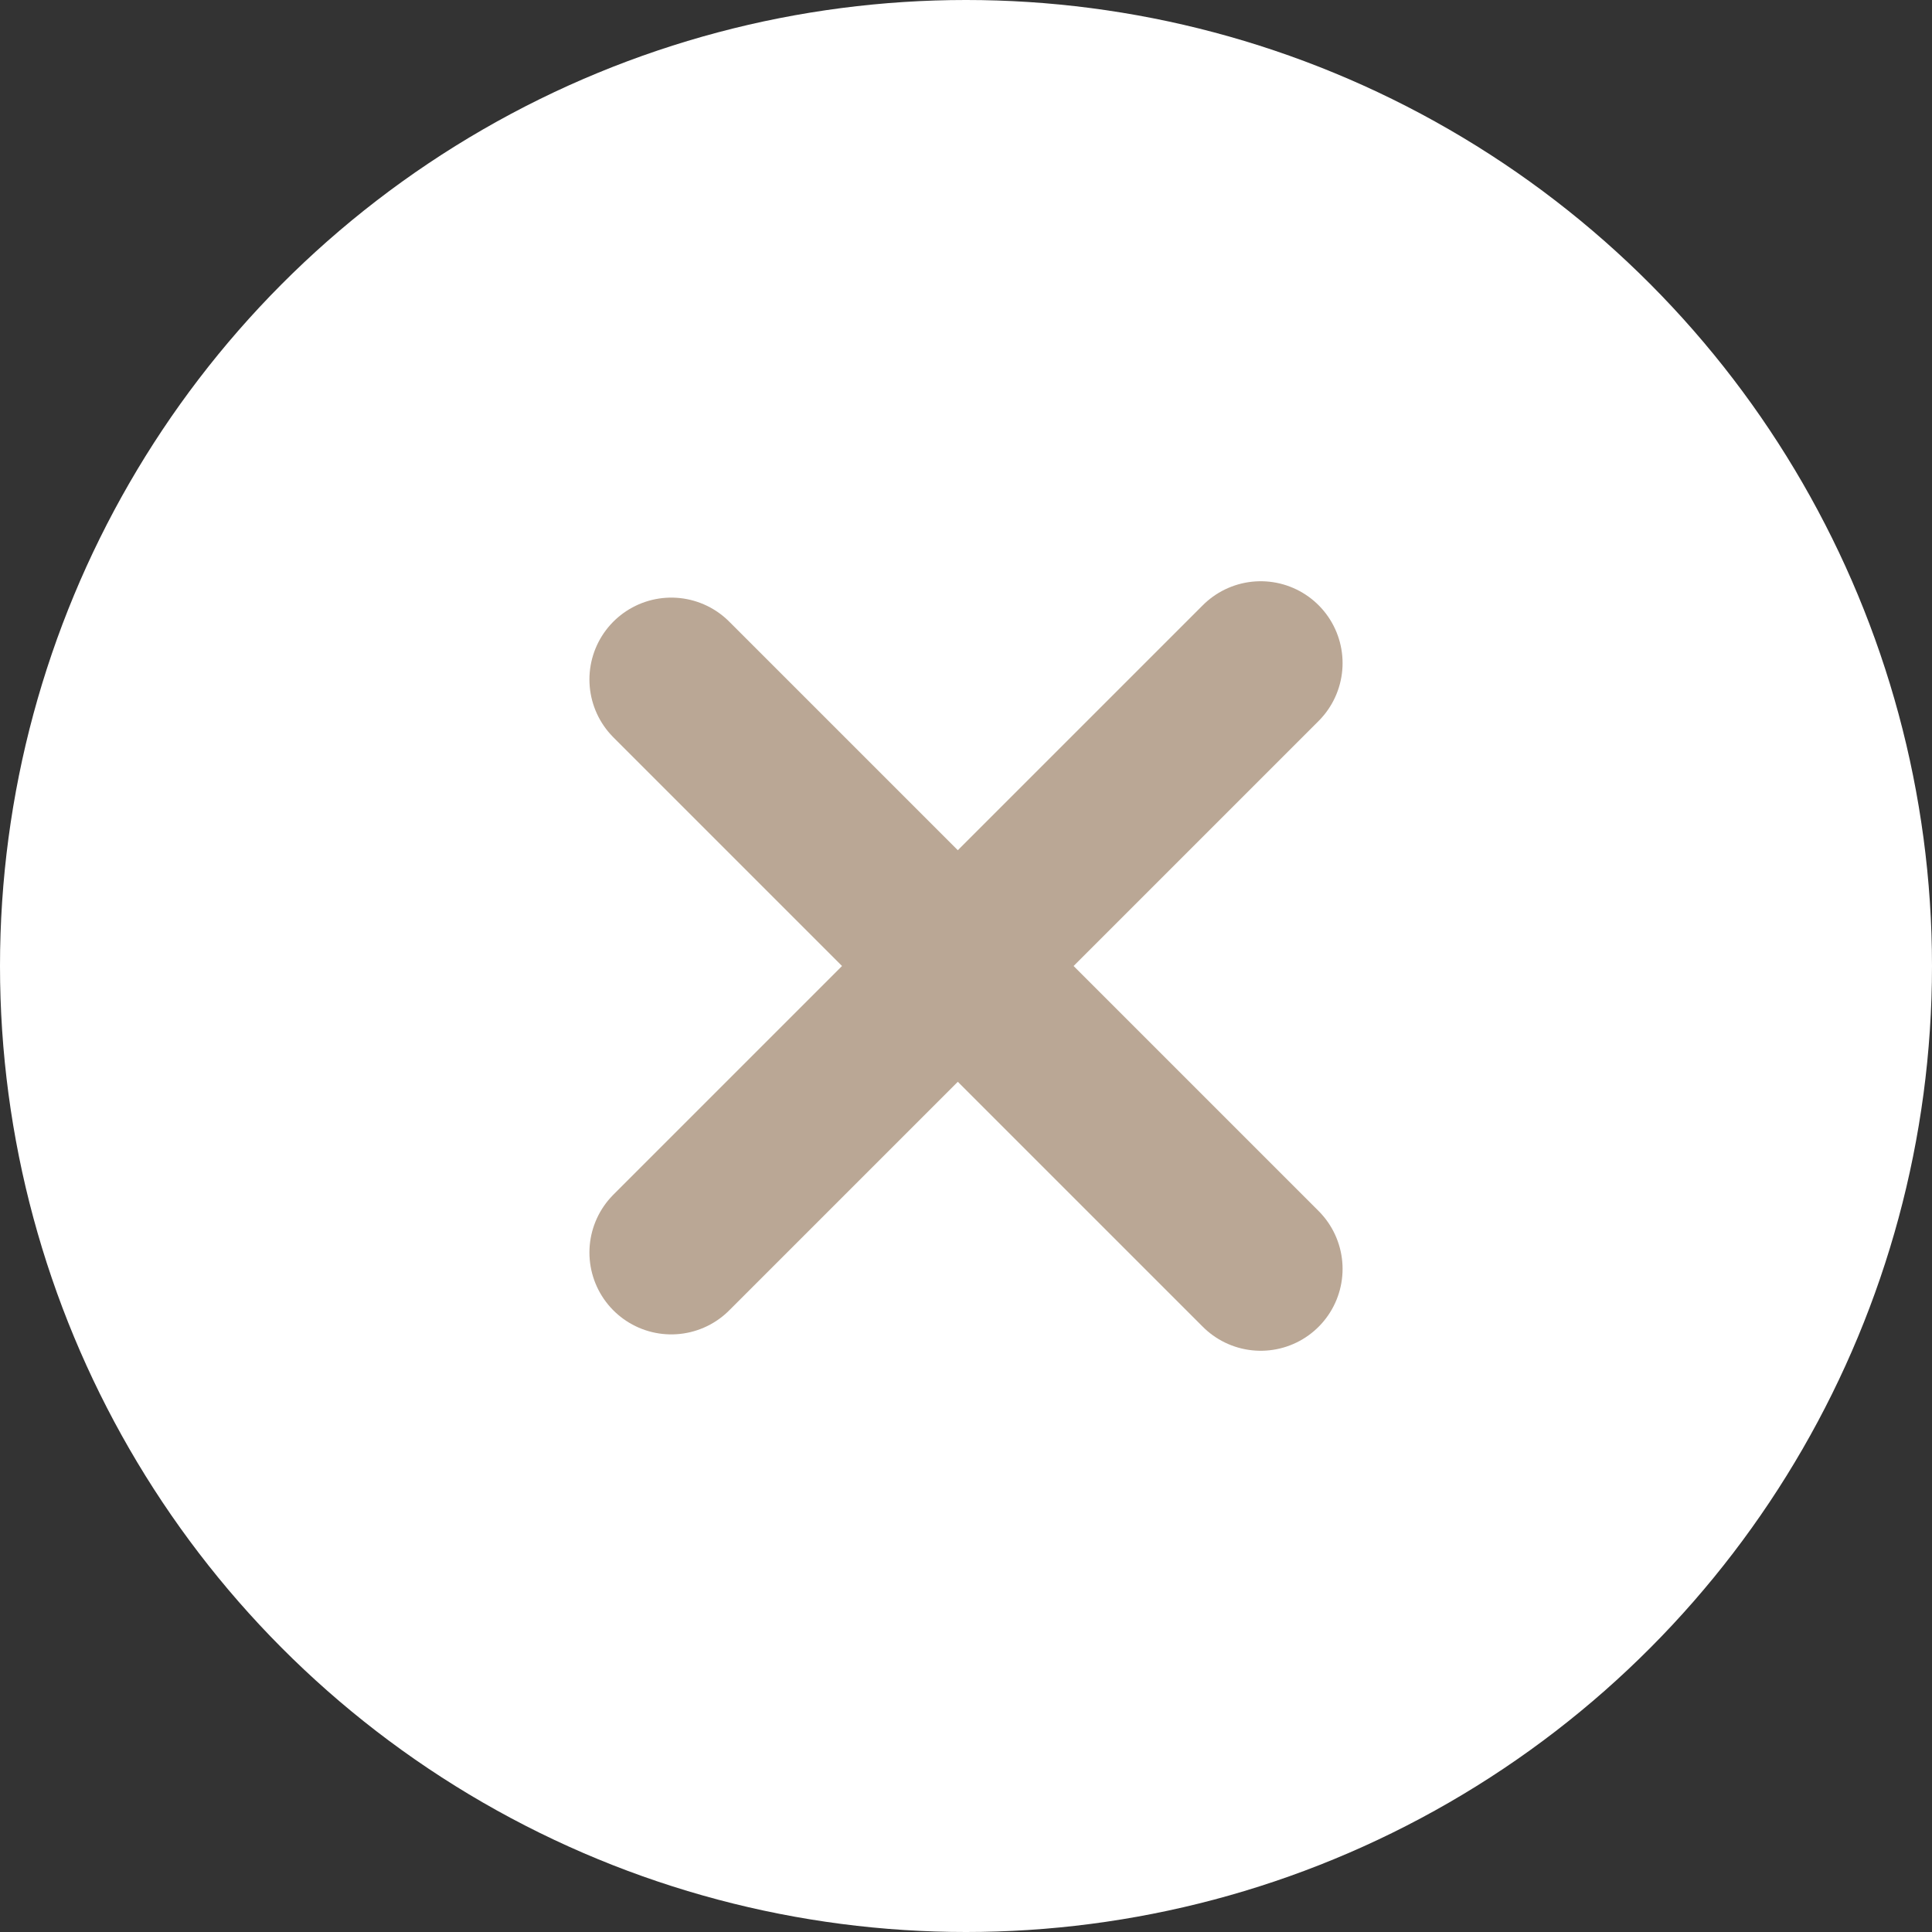 <svg xmlns="http://www.w3.org/2000/svg" width="59" height="59" viewBox="0 0 59 59">
  <rect x="0" y="0" width="59" height="59" fill="#333333" stroke="none"/>
  <g id="Grupo_385" data-name="Grupo 385" transform="translate(-1038 -263)">
    <circle id="Elipse_30" data-name="Elipse 30" cx="29.5" cy="29.5" r="29.5" transform="translate(1038 263)" fill="#fff"/>
    <g id="Grupo_384" data-name="Grupo 384" transform="translate(3)">
      <line id="Línea_54" data-name="Línea 54" x2="18" y2="18" transform="translate(1055.5 283.75)" fill="none" stroke="#baa795" stroke-linecap="round" stroke-width="5"/>
      <line id="Línea_55" data-name="Línea 55" y1="18" x2="18" transform="translate(1055.5 283.25)" fill="none" stroke="#baa795" stroke-linecap="round" stroke-width="5"/>
    </g>
  </g>
</svg>
